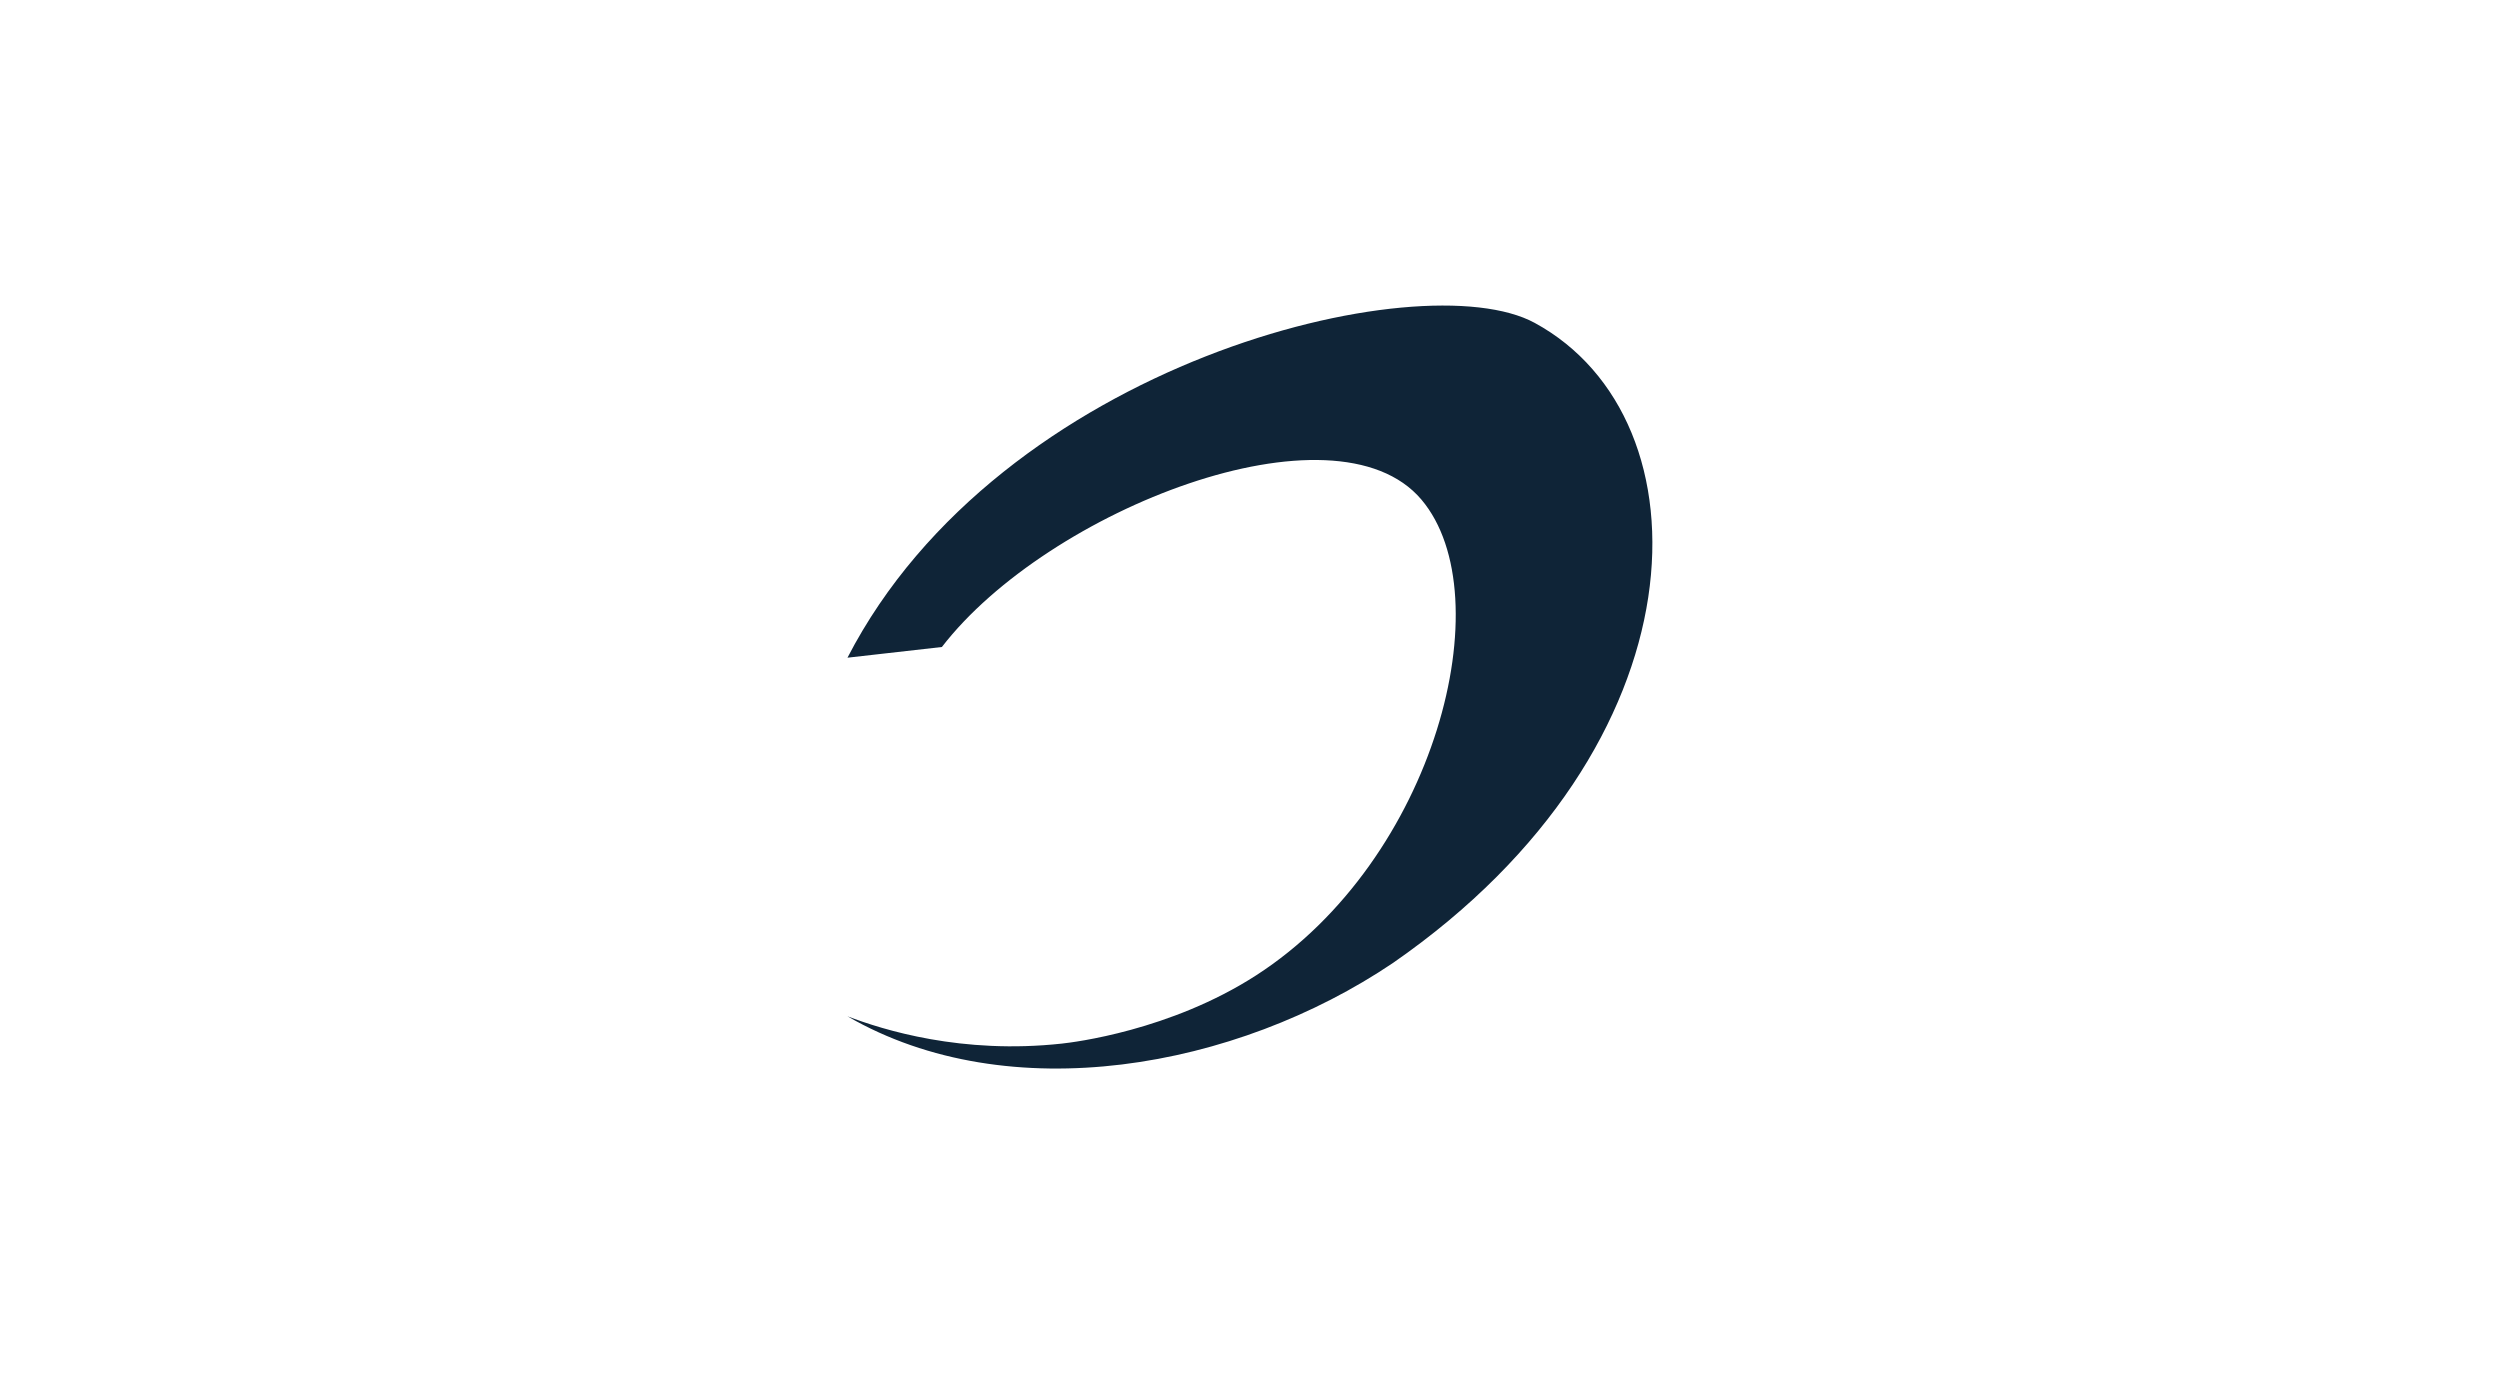 <svg xmlns="http://www.w3.org/2000/svg" data-name="Editable Artwork" viewBox="0 0 280.45 154.14"><path d="M140.92 109.41c-9.64 6.22-20.52 7.52-21.8 7.66-11.23 1.23-20.03-1.53-24.05-3.06 18.11 10.49 43.55 5.92 61.2-5.99 35.26-24.44 35.79-60.98 15.89-71.8-12.7-6.91-59.96 4.39-77.09 37.56l10.59-1.2c11.87-15.4 44.1-28.01 53.8-16.53 9.13 10.81 1.63 40.34-18.54 53.36Z" style="fill:#0f2437"/></svg>
